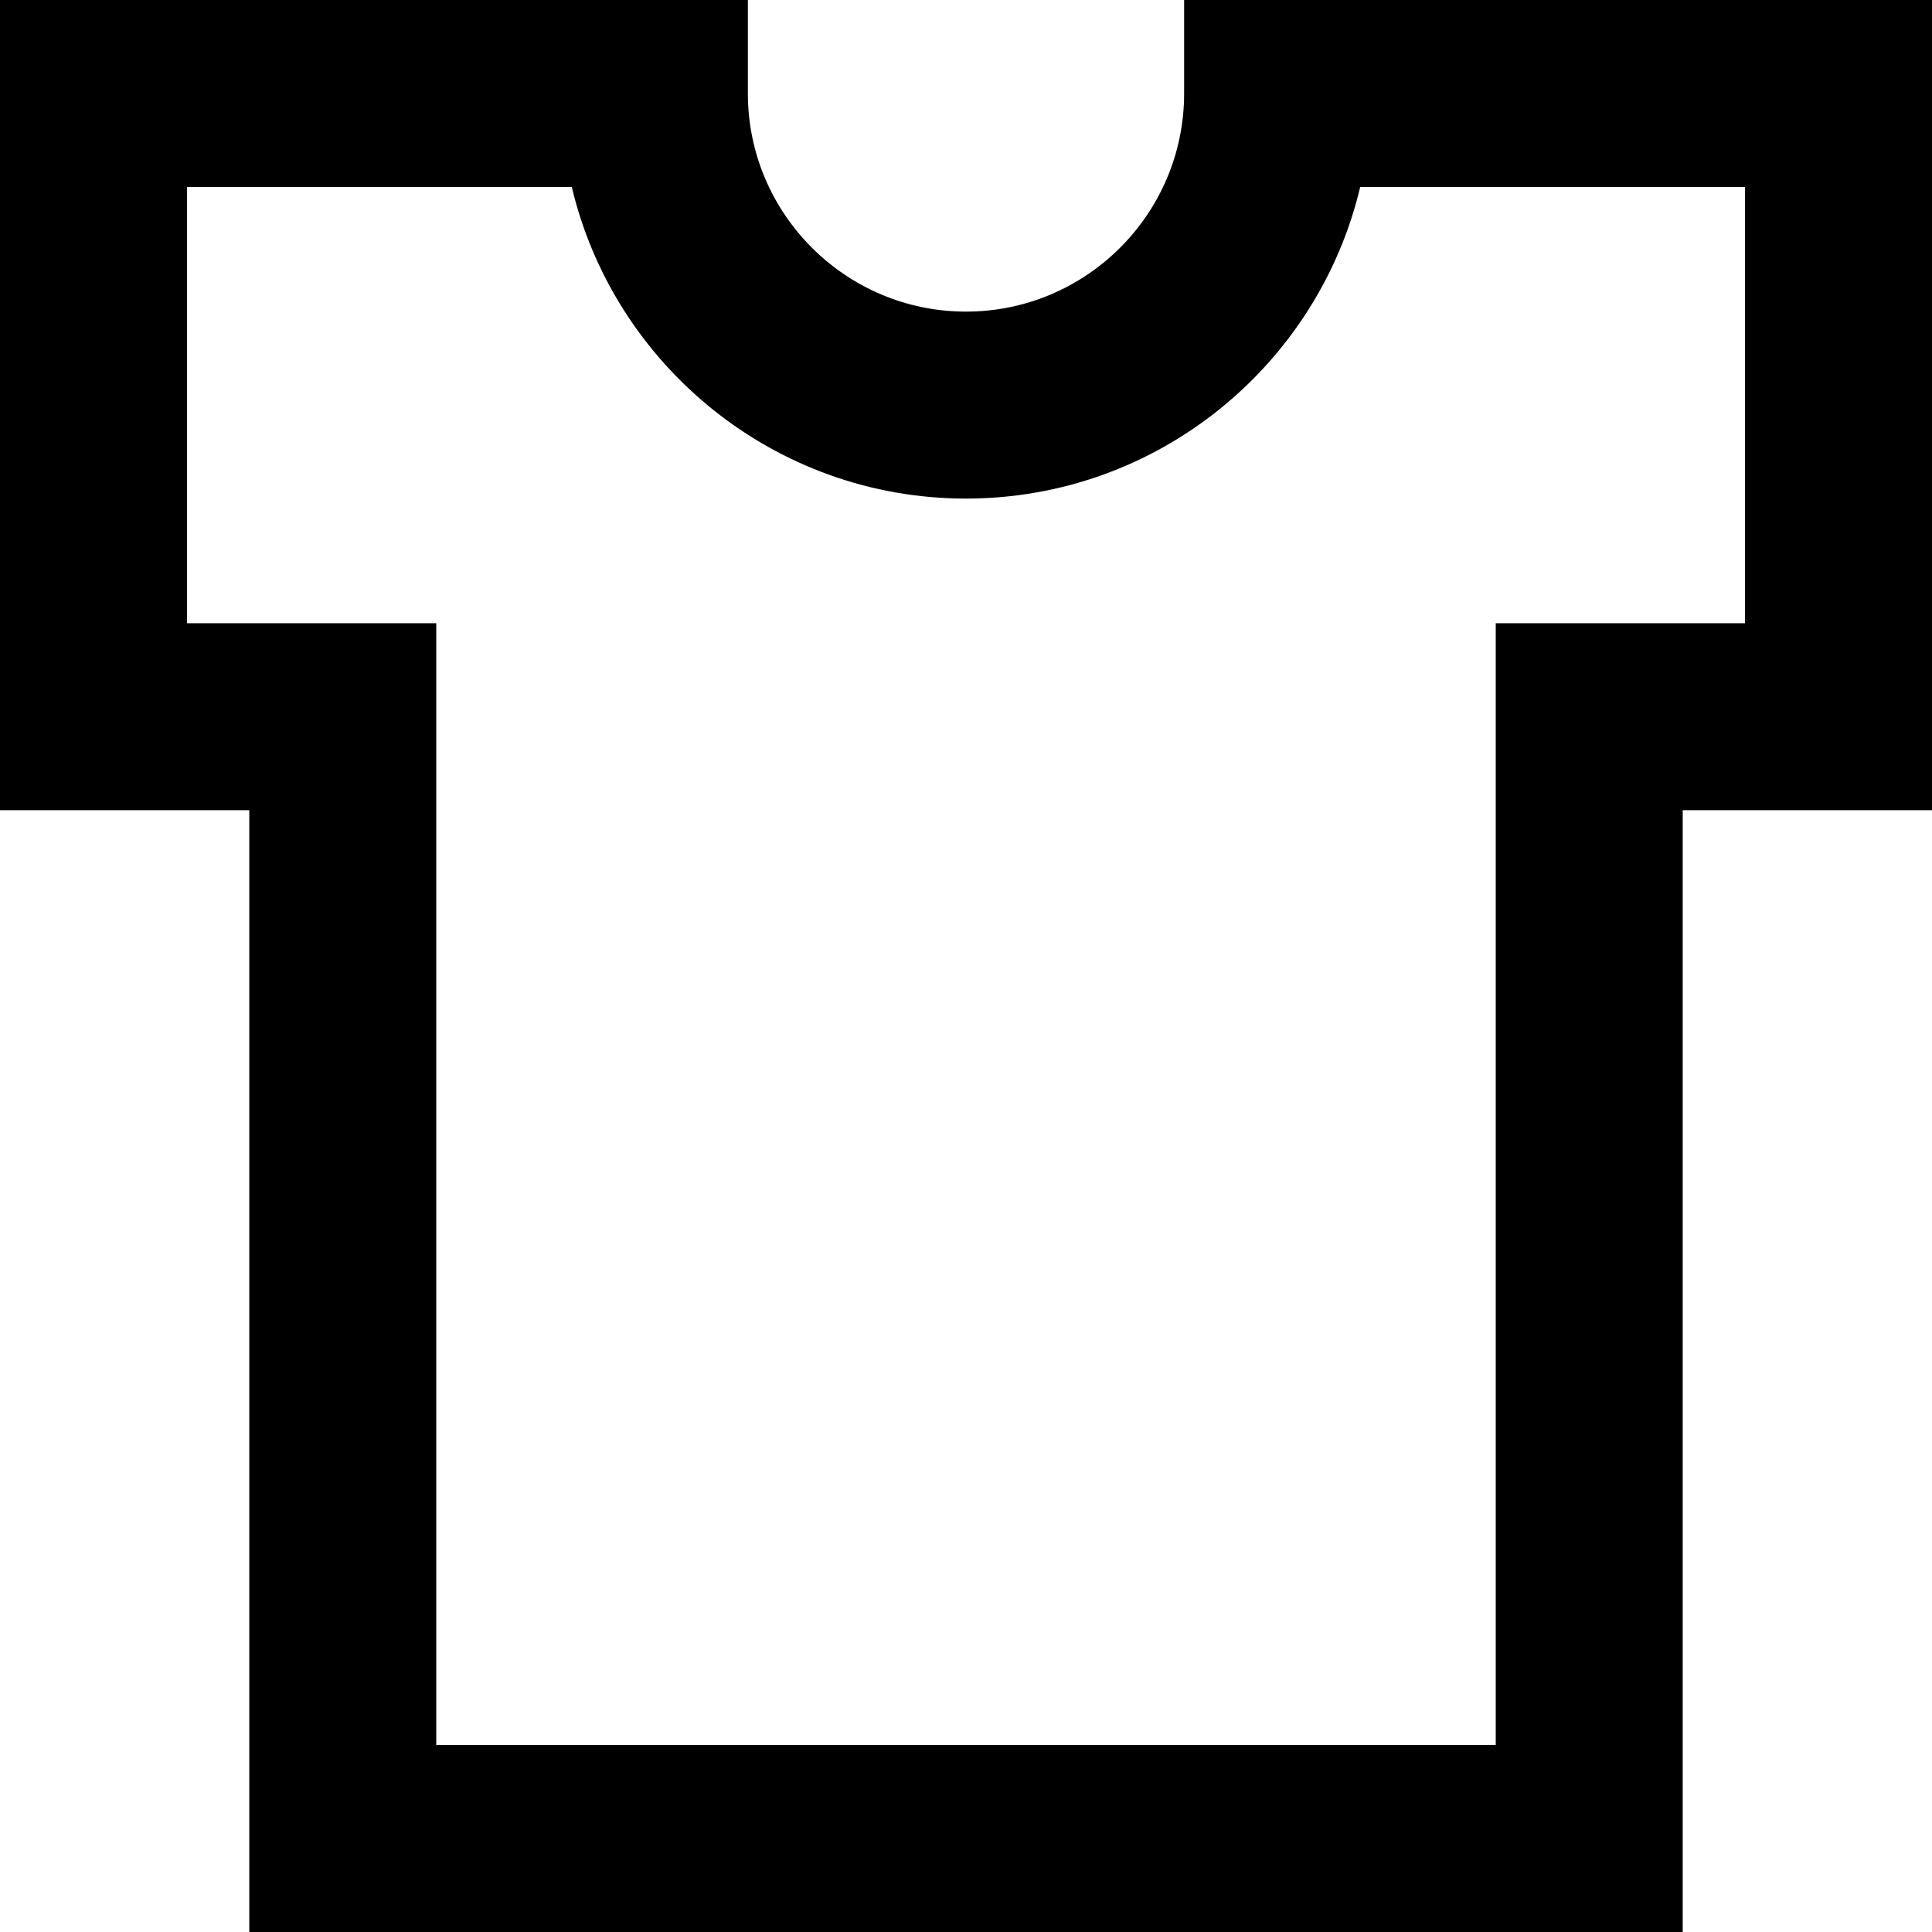 <?xml version="1.0" encoding="iso-8859-1"?>
<!-- Uploaded to: SVG Repo, www.svgrepo.com, Generator: SVG Repo Mixer Tools -->
<svg fill="#000000" height="800px" width="800px" version="1.1" id="Layer_1" xmlns="http://www.w3.org/2000/svg" xmlns:xlink="http://www.w3.org/1999/xlink" 
	 viewBox="0 0 512 512" xml:space="preserve">
<g>
	<g>
		<path d="M313.806,0v24.774c0,31.875-25.932,57.806-57.806,57.806s-57.806-25.932-57.806-57.806V0H0v214.71h66.065V512h379.871
			V214.71H512V0H313.806z M462.452,165.161h-66.065v297.29H115.613v-297.29H49.548V49.548h101.982
			c11.211,47.294,53.796,82.581,104.469,82.581s93.258-35.287,104.469-82.581h101.982V165.161z"/>
	</g>
</g>
</svg>